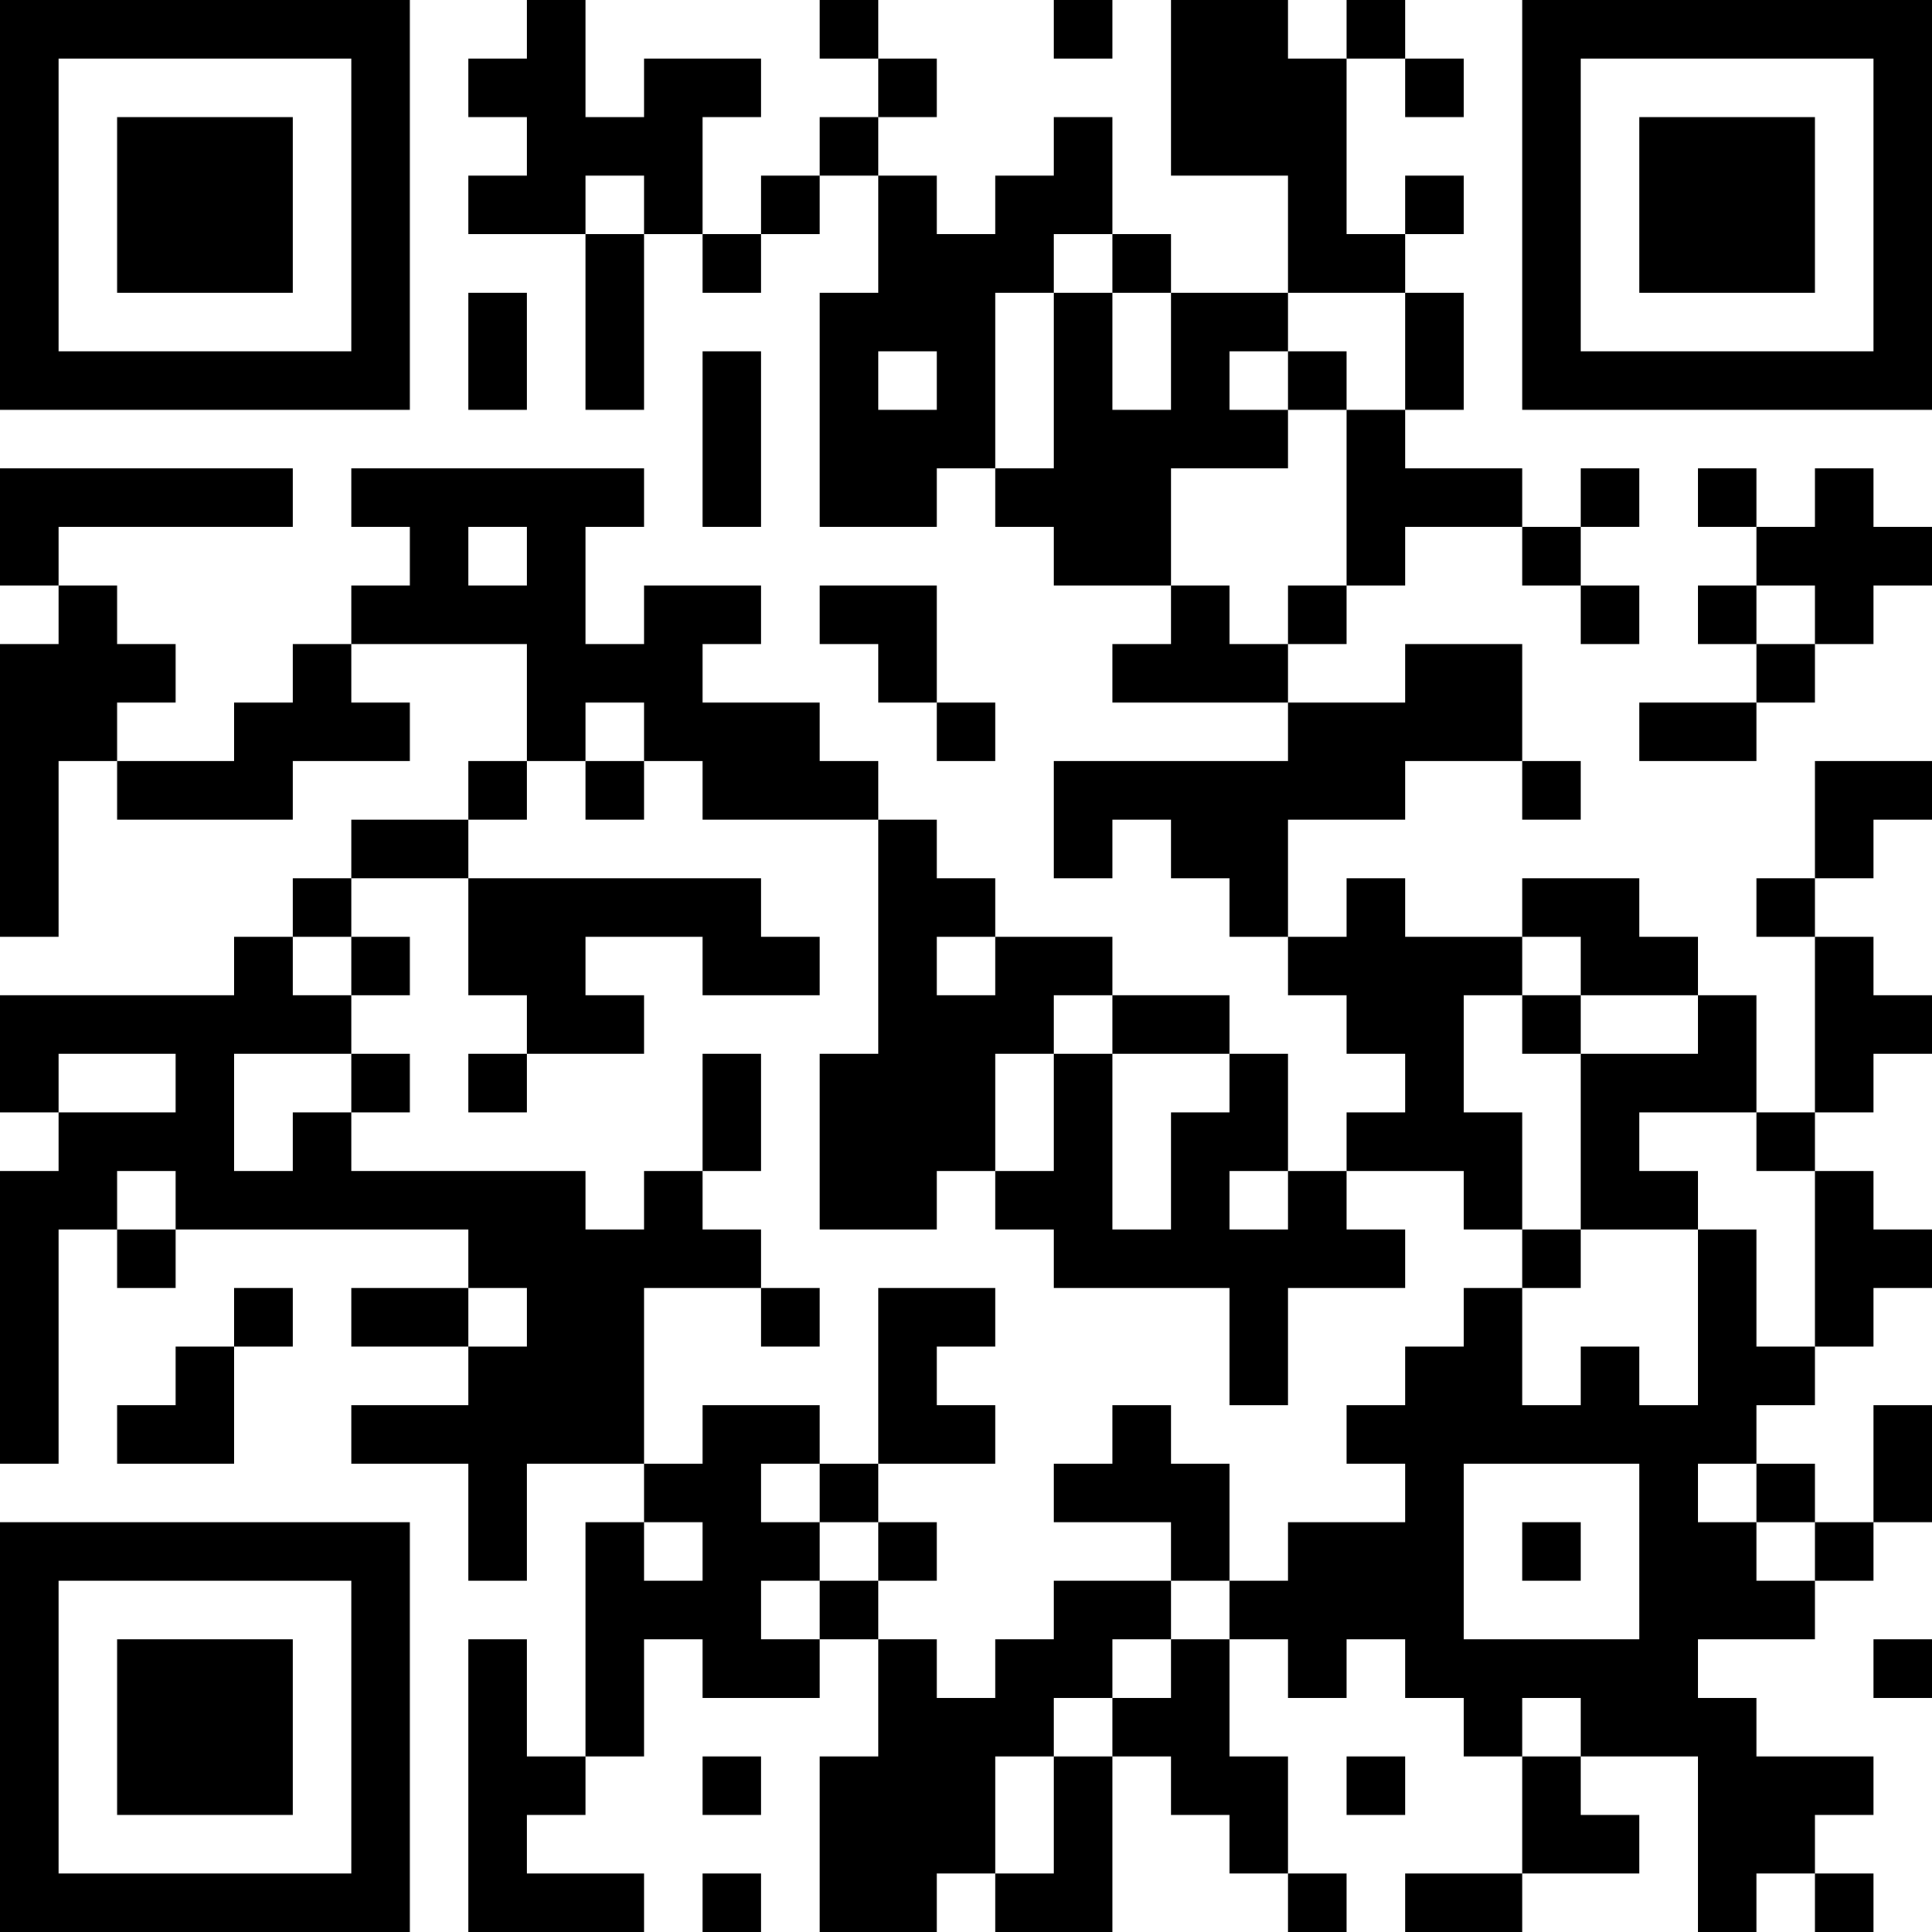 <?xml version="1.0" encoding="UTF-8"?>
<svg xmlns="http://www.w3.org/2000/svg" version="1.1" width="250" height="250" viewBox="0 0 250 250"><rect x="0" y="0" width="250" height="250" fill="#ffffff"/><g transform="scale(7.576)"><g transform="translate(0,0)"><path fill-rule="evenodd" d="M9 0L9 1L8 1L8 2L9 2L9 3L8 3L8 4L10 4L10 7L11 7L11 4L12 4L12 5L13 5L13 4L14 4L14 3L15 3L15 5L14 5L14 9L16 9L16 8L17 8L17 9L18 9L18 10L20 10L20 11L19 11L19 12L22 12L22 13L18 13L18 15L19 15L19 14L20 14L20 15L21 15L21 16L22 16L22 17L23 17L23 18L24 18L24 19L23 19L23 20L22 20L22 18L21 18L21 17L19 17L19 16L17 16L17 15L16 15L16 14L15 14L15 13L14 13L14 12L12 12L12 11L13 11L13 10L11 10L11 11L10 11L10 9L11 9L11 8L6 8L6 9L7 9L7 10L6 10L6 11L5 11L5 12L4 12L4 13L2 13L2 12L3 12L3 11L2 11L2 10L1 10L1 9L5 9L5 8L0 8L0 10L1 10L1 11L0 11L0 16L1 16L1 13L2 13L2 14L5 14L5 13L7 13L7 12L6 12L6 11L9 11L9 13L8 13L8 14L6 14L6 15L5 15L5 16L4 16L4 17L0 17L0 19L1 19L1 20L0 20L0 25L1 25L1 21L2 21L2 22L3 22L3 21L8 21L8 22L6 22L6 23L8 23L8 24L6 24L6 25L8 25L8 27L9 27L9 25L11 25L11 26L10 26L10 30L9 30L9 28L8 28L8 33L11 33L11 32L9 32L9 31L10 31L10 30L11 30L11 28L12 28L12 29L14 29L14 28L15 28L15 30L14 30L14 33L16 33L16 32L17 32L17 33L19 33L19 30L20 30L20 31L21 31L21 32L22 32L22 33L23 33L23 32L22 32L22 30L21 30L21 28L22 28L22 29L23 29L23 28L24 28L24 29L25 29L25 30L26 30L26 32L24 32L24 33L26 33L26 32L28 32L28 31L27 31L27 30L29 30L29 33L30 33L30 32L31 32L31 33L32 33L32 32L31 32L31 31L32 31L32 30L30 30L30 29L29 29L29 28L31 28L31 27L32 27L32 26L33 26L33 24L32 24L32 26L31 26L31 25L30 25L30 24L31 24L31 23L32 23L32 22L33 22L33 21L32 21L32 20L31 20L31 19L32 19L32 18L33 18L33 17L32 17L32 16L31 16L31 15L32 15L32 14L33 14L33 13L31 13L31 15L30 15L30 16L31 16L31 19L30 19L30 17L29 17L29 16L28 16L28 15L26 15L26 16L24 16L24 15L23 15L23 16L22 16L22 14L24 14L24 13L26 13L26 14L27 14L27 13L26 13L26 11L24 11L24 12L22 12L22 11L23 11L23 10L24 10L24 9L26 9L26 10L27 10L27 11L28 11L28 10L27 10L27 9L28 9L28 8L27 8L27 9L26 9L26 8L24 8L24 7L25 7L25 5L24 5L24 4L25 4L25 3L24 3L24 4L23 4L23 1L24 1L24 2L25 2L25 1L24 1L24 0L23 0L23 1L22 1L22 0L20 0L20 3L22 3L22 5L20 5L20 4L19 4L19 2L18 2L18 3L17 3L17 4L16 4L16 3L15 3L15 2L16 2L16 1L15 1L15 0L14 0L14 1L15 1L15 2L14 2L14 3L13 3L13 4L12 4L12 2L13 2L13 1L11 1L11 2L10 2L10 0ZM18 0L18 1L19 1L19 0ZM10 3L10 4L11 4L11 3ZM18 4L18 5L17 5L17 8L18 8L18 5L19 5L19 7L20 7L20 5L19 5L19 4ZM8 5L8 7L9 7L9 5ZM22 5L22 6L21 6L21 7L22 7L22 8L20 8L20 10L21 10L21 11L22 11L22 10L23 10L23 7L24 7L24 5ZM12 6L12 9L13 9L13 6ZM15 6L15 7L16 7L16 6ZM22 6L22 7L23 7L23 6ZM29 8L29 9L30 9L30 10L29 10L29 11L30 11L30 12L28 12L28 13L30 13L30 12L31 12L31 11L32 11L32 10L33 10L33 9L32 9L32 8L31 8L31 9L30 9L30 8ZM8 9L8 10L9 10L9 9ZM14 10L14 11L15 11L15 12L16 12L16 13L17 13L17 12L16 12L16 10ZM30 10L30 11L31 11L31 10ZM10 12L10 13L9 13L9 14L8 14L8 15L6 15L6 16L5 16L5 17L6 17L6 18L4 18L4 20L5 20L5 19L6 19L6 20L10 20L10 21L11 21L11 20L12 20L12 21L13 21L13 22L11 22L11 25L12 25L12 24L14 24L14 25L13 25L13 26L14 26L14 27L13 27L13 28L14 28L14 27L15 27L15 28L16 28L16 29L17 29L17 28L18 28L18 27L20 27L20 28L19 28L19 29L18 29L18 30L17 30L17 32L18 32L18 30L19 30L19 29L20 29L20 28L21 28L21 27L22 27L22 26L24 26L24 25L23 25L23 24L24 24L24 23L25 23L25 22L26 22L26 24L27 24L27 23L28 23L28 24L29 24L29 21L30 21L30 23L31 23L31 20L30 20L30 19L28 19L28 20L29 20L29 21L27 21L27 18L29 18L29 17L27 17L27 16L26 16L26 17L25 17L25 19L26 19L26 21L25 21L25 20L23 20L23 21L24 21L24 22L22 22L22 24L21 24L21 22L18 22L18 21L17 21L17 20L18 20L18 18L19 18L19 21L20 21L20 19L21 19L21 18L19 18L19 17L18 17L18 18L17 18L17 20L16 20L16 21L14 21L14 18L15 18L15 14L12 14L12 13L11 13L11 12ZM10 13L10 14L11 14L11 13ZM8 15L8 17L9 17L9 18L8 18L8 19L9 19L9 18L11 18L11 17L10 17L10 16L12 16L12 17L14 17L14 16L13 16L13 15ZM6 16L6 17L7 17L7 16ZM16 16L16 17L17 17L17 16ZM26 17L26 18L27 18L27 17ZM1 18L1 19L3 19L3 18ZM6 18L6 19L7 19L7 18ZM12 18L12 20L13 20L13 18ZM2 20L2 21L3 21L3 20ZM21 20L21 21L22 21L22 20ZM26 21L26 22L27 22L27 21ZM4 22L4 23L3 23L3 24L2 24L2 25L4 25L4 23L5 23L5 22ZM8 22L8 23L9 23L9 22ZM13 22L13 23L14 23L14 22ZM15 22L15 25L14 25L14 26L15 26L15 27L16 27L16 26L15 26L15 25L17 25L17 24L16 24L16 23L17 23L17 22ZM19 24L19 25L18 25L18 26L20 26L20 27L21 27L21 25L20 25L20 24ZM25 25L25 28L28 28L28 25ZM29 25L29 26L30 26L30 27L31 27L31 26L30 26L30 25ZM11 26L11 27L12 27L12 26ZM26 26L26 27L27 27L27 26ZM32 28L32 29L33 29L33 28ZM26 29L26 30L27 30L27 29ZM12 30L12 31L13 31L13 30ZM23 30L23 31L24 31L24 30ZM12 32L12 33L13 33L13 32ZM0 0L0 7L7 7L7 0ZM1 1L1 6L6 6L6 1ZM2 2L2 5L5 5L5 2ZM26 0L26 7L33 7L33 0ZM27 1L27 6L32 6L32 1ZM28 2L28 5L31 5L31 2ZM0 26L0 33L7 33L7 26ZM1 27L1 32L6 32L6 27ZM2 28L2 31L5 31L5 28Z" fill="#000000"/></g></g></svg>
